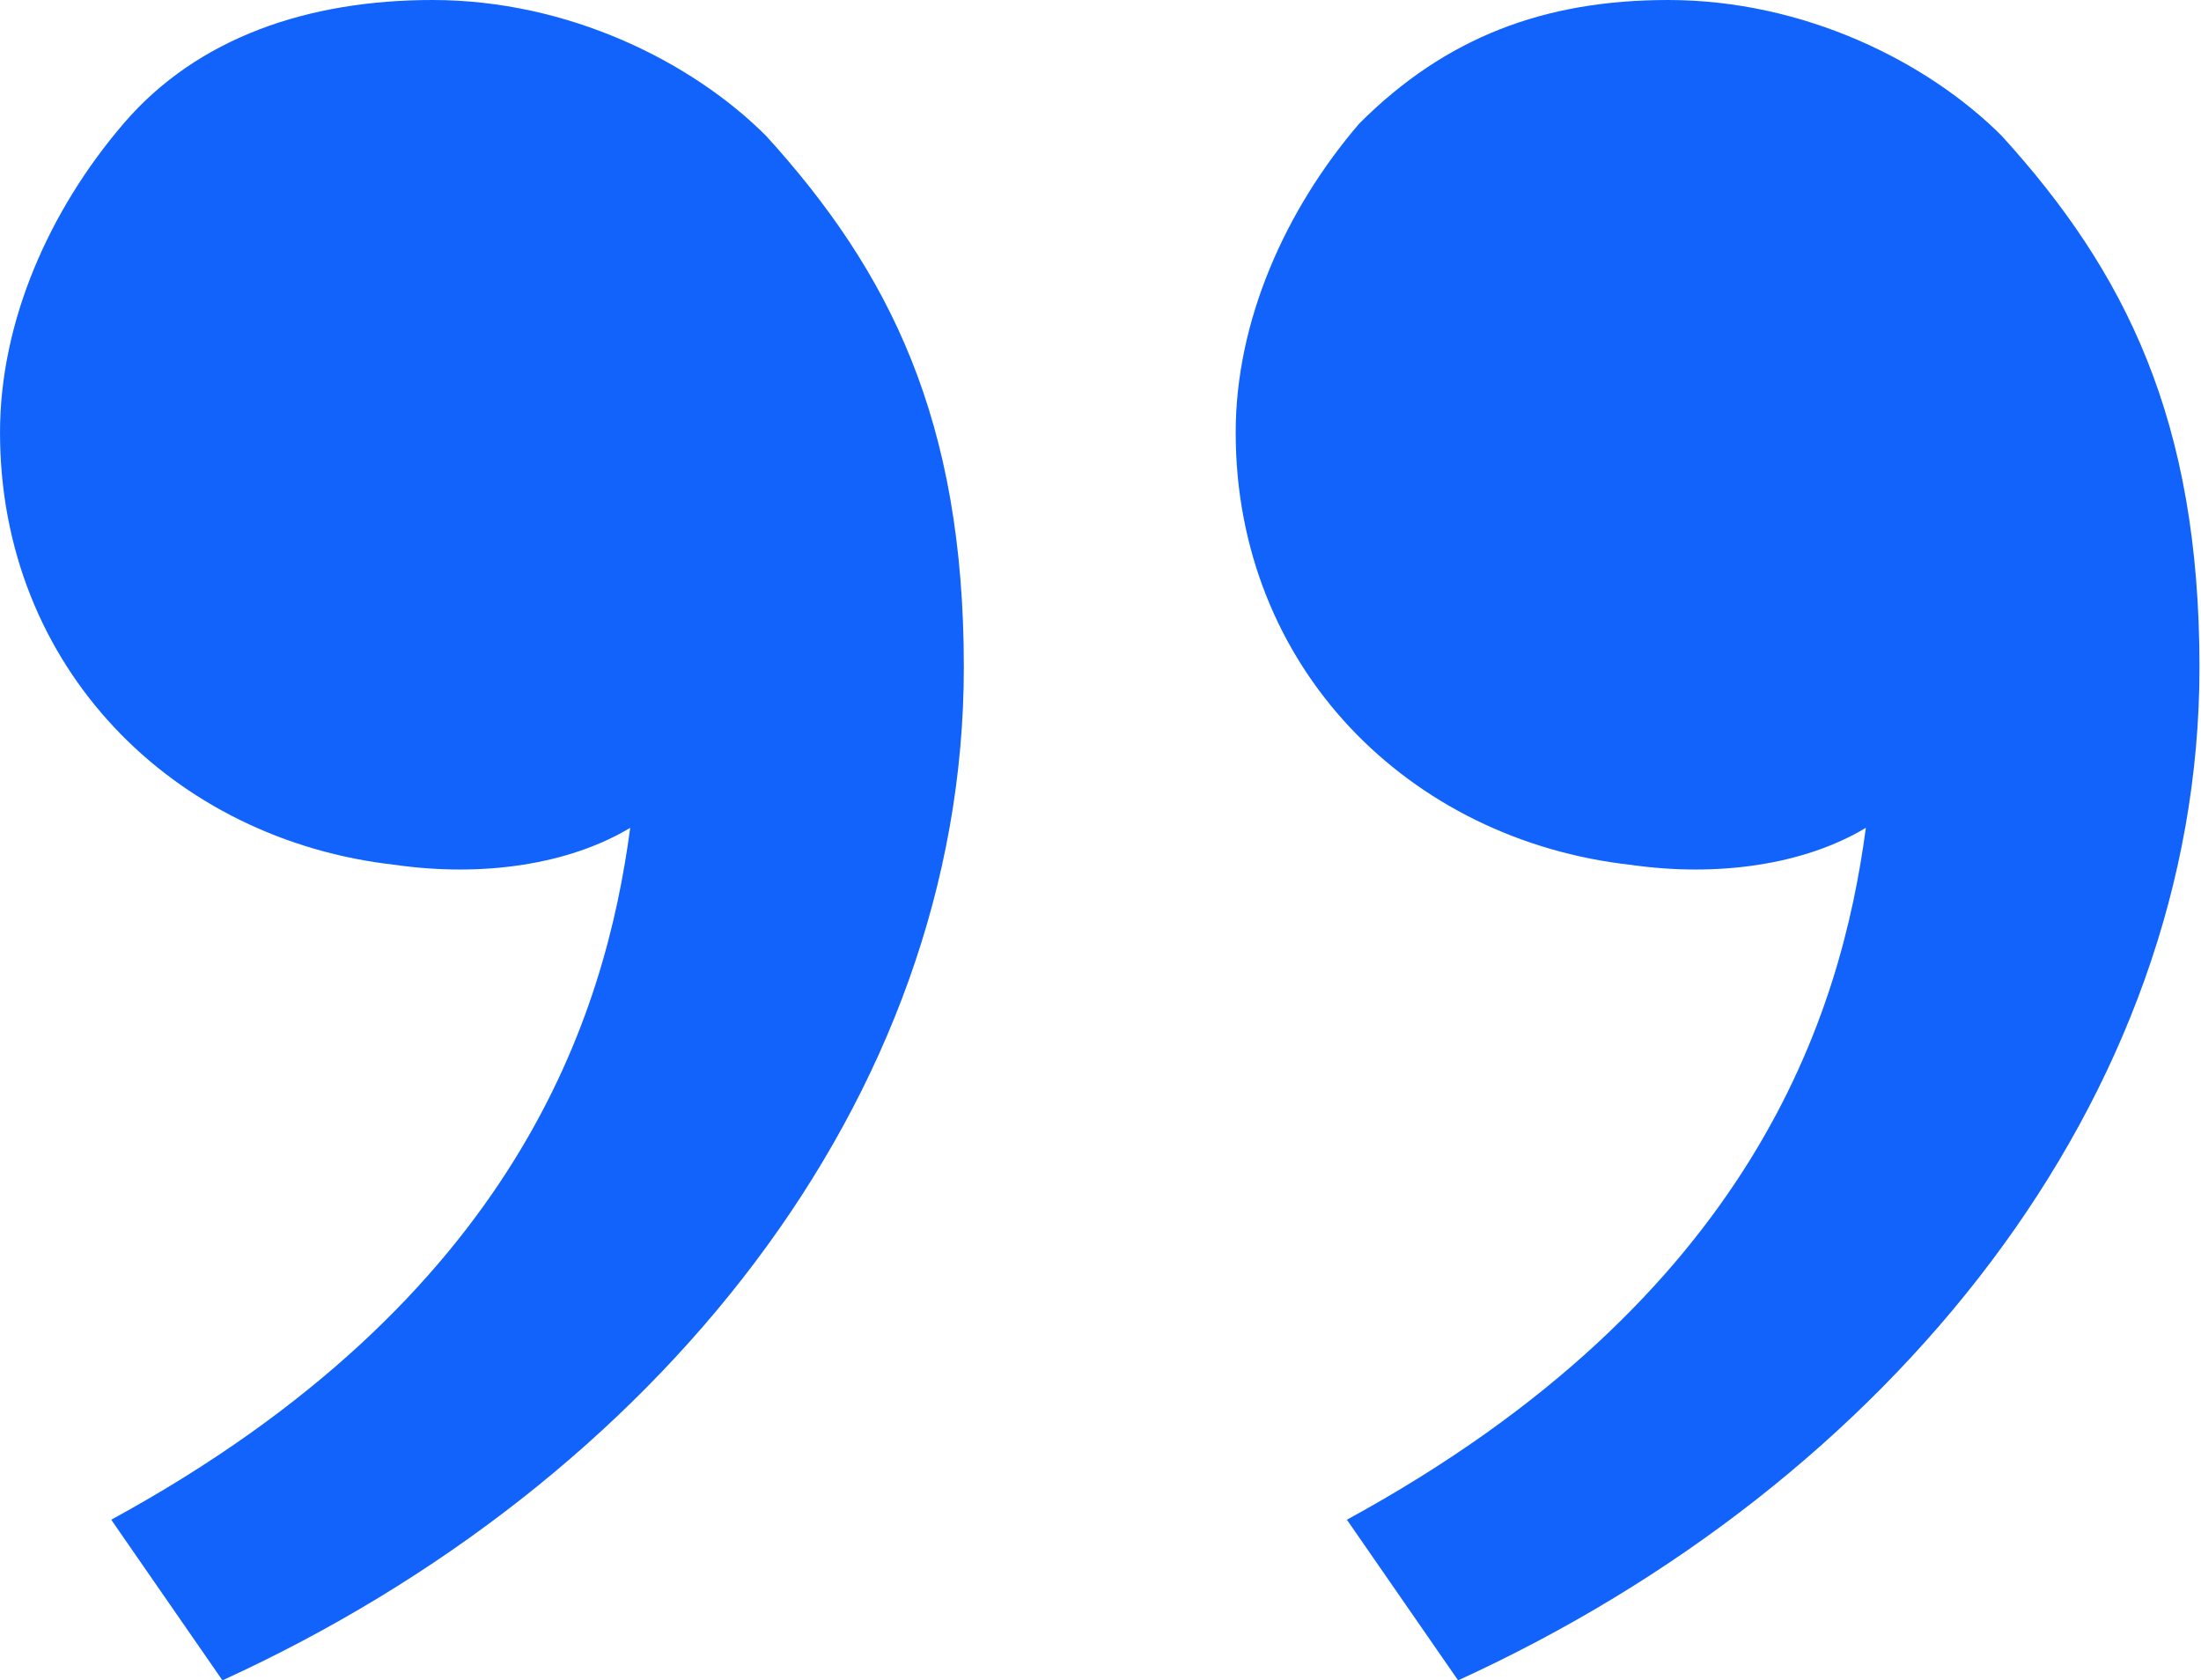 <svg width="131" height="100" viewBox="0 0 131 100" fill="none" xmlns="http://www.w3.org/2000/svg">
<path d="M119.143 8.088C126.498 16.177 130.91 25 130.91 39.706C130.91 65.441 112.524 88.235 86.784 100L80.165 90.441C104.434 77.206 109.582 60.294 111.053 49.265C107.376 51.471 102.228 52.206 97.08 51.471C83.842 50 73.546 39.706 73.546 25.735C73.546 19.118 76.487 12.5 80.9 7.353C86.048 2.206 91.932 -6.81523e-06 99.286 -5.52934e-06C107.376 -4.11486e-06 114.73 3.676 119.143 8.088ZM45.599 8.088C52.953 16.176 57.366 25 57.366 39.706C57.366 65.441 38.98 88.235 13.239 100L6.62 90.441C30.89 77.206 36.038 60.294 37.509 49.265C33.831 51.471 28.683 52.206 23.535 51.471C10.297 50 0.001 39.706 0.001 25.735C0.001 19.118 2.943 12.5 7.355 7.353C11.768 2.206 18.387 -1.96741e-05 25.742 -1.83883e-05C33.831 -1.69738e-05 41.186 3.676 45.599 8.088Z" fill="#1163FB"/>
</svg>
